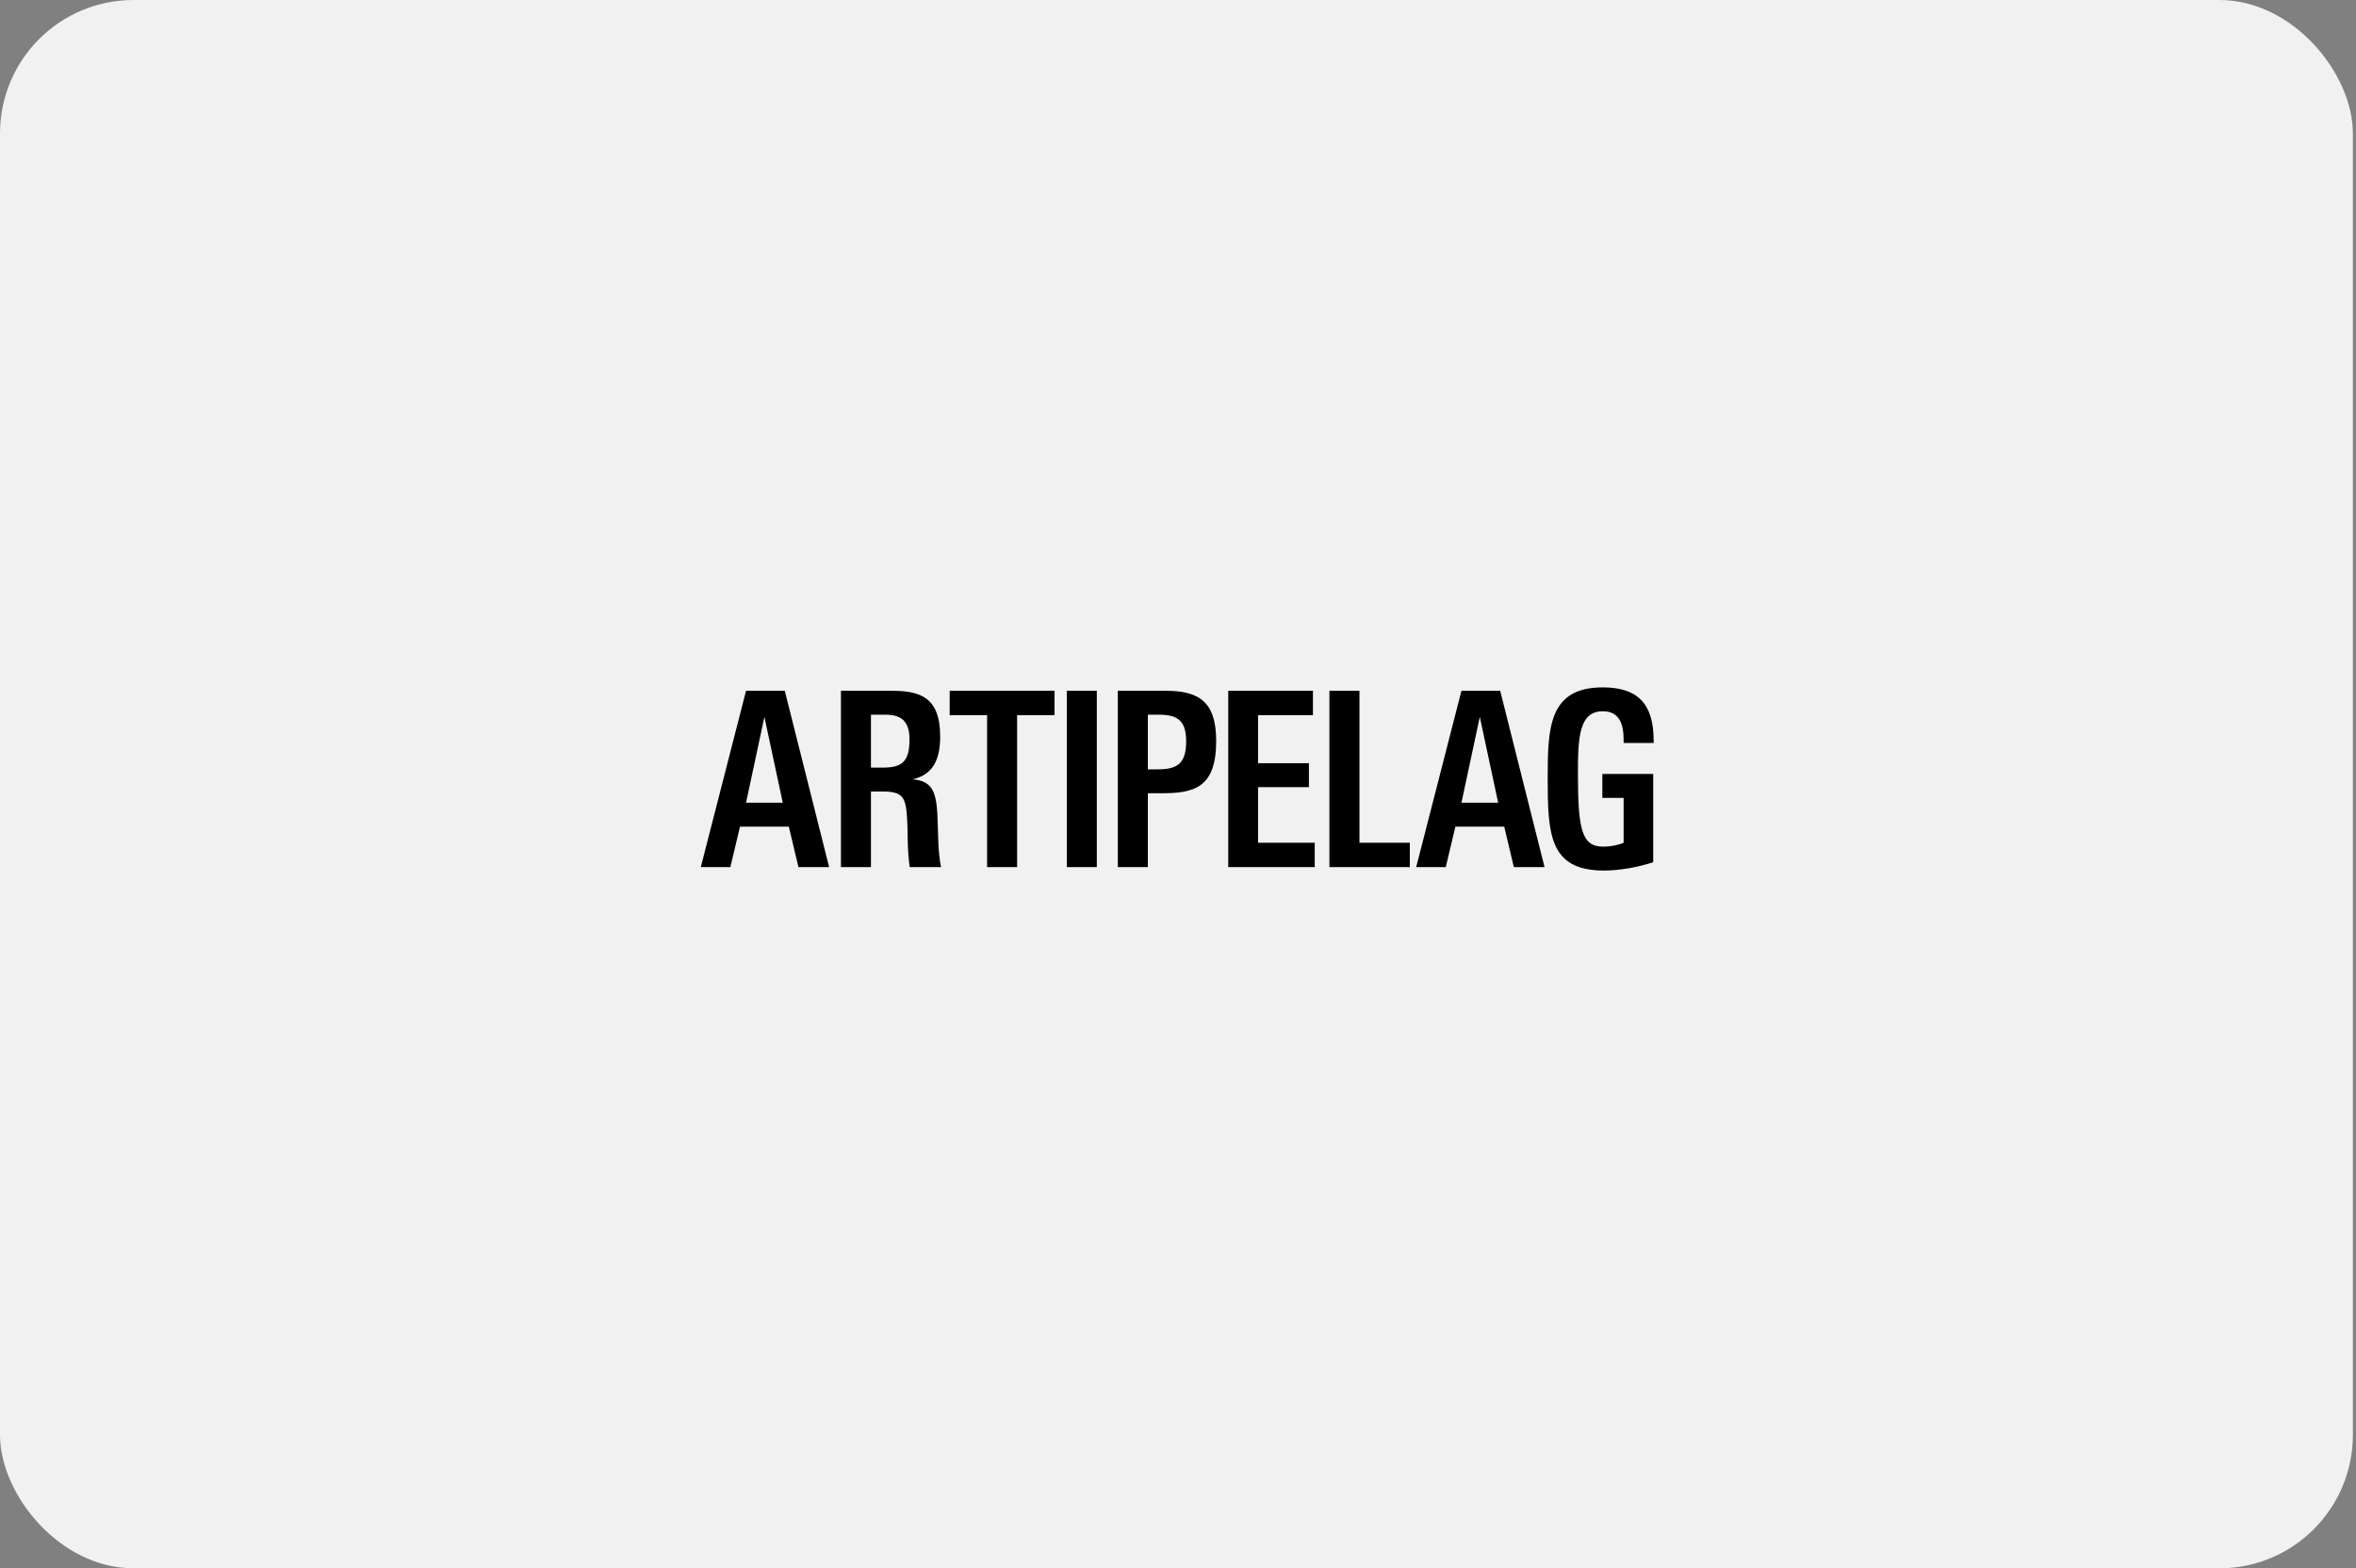<svg width="353" height="235" viewBox="0 0 353 235" fill="none" xmlns="http://www.w3.org/2000/svg">
<rect x="0" y="0" width="353" height="235" fill="#808080" stroke="none"/>
<rect width="352.534" height="235" rx="20" fill="#F1F1F1"/>
<path fill-rule="evenodd" clip-rule="evenodd" d="M118.19 123.869L119.632 129.935H124.229L117.584 103.513H111.78L105 129.935H109.431L110.873 123.869H118.19ZM111.78 120.287L114.531 107.423L117.283 120.287H111.78ZM141 129.935C140.765 128.839 140.665 127.634 140.599 126.427L140.497 123.358C140.396 118.863 139.894 117.034 136.738 116.777C139.926 116.048 140.867 113.636 140.867 110.346C140.867 104.462 137.845 103.513 133.616 103.513H125.999V129.935H130.495V118.606H132.274C135.195 118.606 135.698 119.411 135.899 122.442C135.966 123.577 136.001 124.745 136.001 125.805C136.034 127.157 136.1 128.583 136.302 129.935H141ZM136.268 110.786C136.268 114.111 135.195 115.024 132.241 115.024H130.495V107.094H132.643C135.028 107.094 136.268 108.045 136.268 110.786ZM152.394 129.935V107.167H157.998V103.513H142.292V107.167H147.898V129.935H152.394ZM159.838 129.935H164.336V103.513H159.838V129.935ZM182.221 111.04C182.221 105.265 179.77 103.513 174.701 103.513H167.485V129.935H171.984V118.863H174.065C178.896 118.863 182.221 118.059 182.221 111.04ZM177.722 111.078C177.722 114.477 176.345 115.281 173.459 115.281H171.984V107.094H173.594C176.313 107.094 177.722 107.861 177.722 111.078ZM184.031 103.513V129.935H196.986V126.281H188.496V117.949H196.114V114.365H188.496V107.167H196.718V103.513H184.031ZM199.187 103.513V129.935H211.235V126.281H203.686V103.513H199.187ZM225.379 123.869L226.822 129.935H231.42L224.775 103.513H218.968L212.188 129.935H216.619L218.062 123.869H225.379ZM218.968 120.287L221.719 107.423L224.471 120.287H218.968ZM243.269 111.333H247.766V110.931C247.766 105.34 245.248 103 240.147 103C232.093 103 231.892 108.994 231.892 116.486C231.892 124.964 232.093 130.446 240.315 130.446C242.733 130.446 245.451 129.935 247.699 129.203V115.975H240.081V119.555H243.269V126.281C242.329 126.683 241.188 126.865 240.215 126.865C236.994 126.865 236.422 124.344 236.422 115.791C236.422 110.311 236.657 106.582 240.147 106.582C242.666 106.582 243.269 108.519 243.269 110.893V111.333Z" fill="black"/>
</svg>
